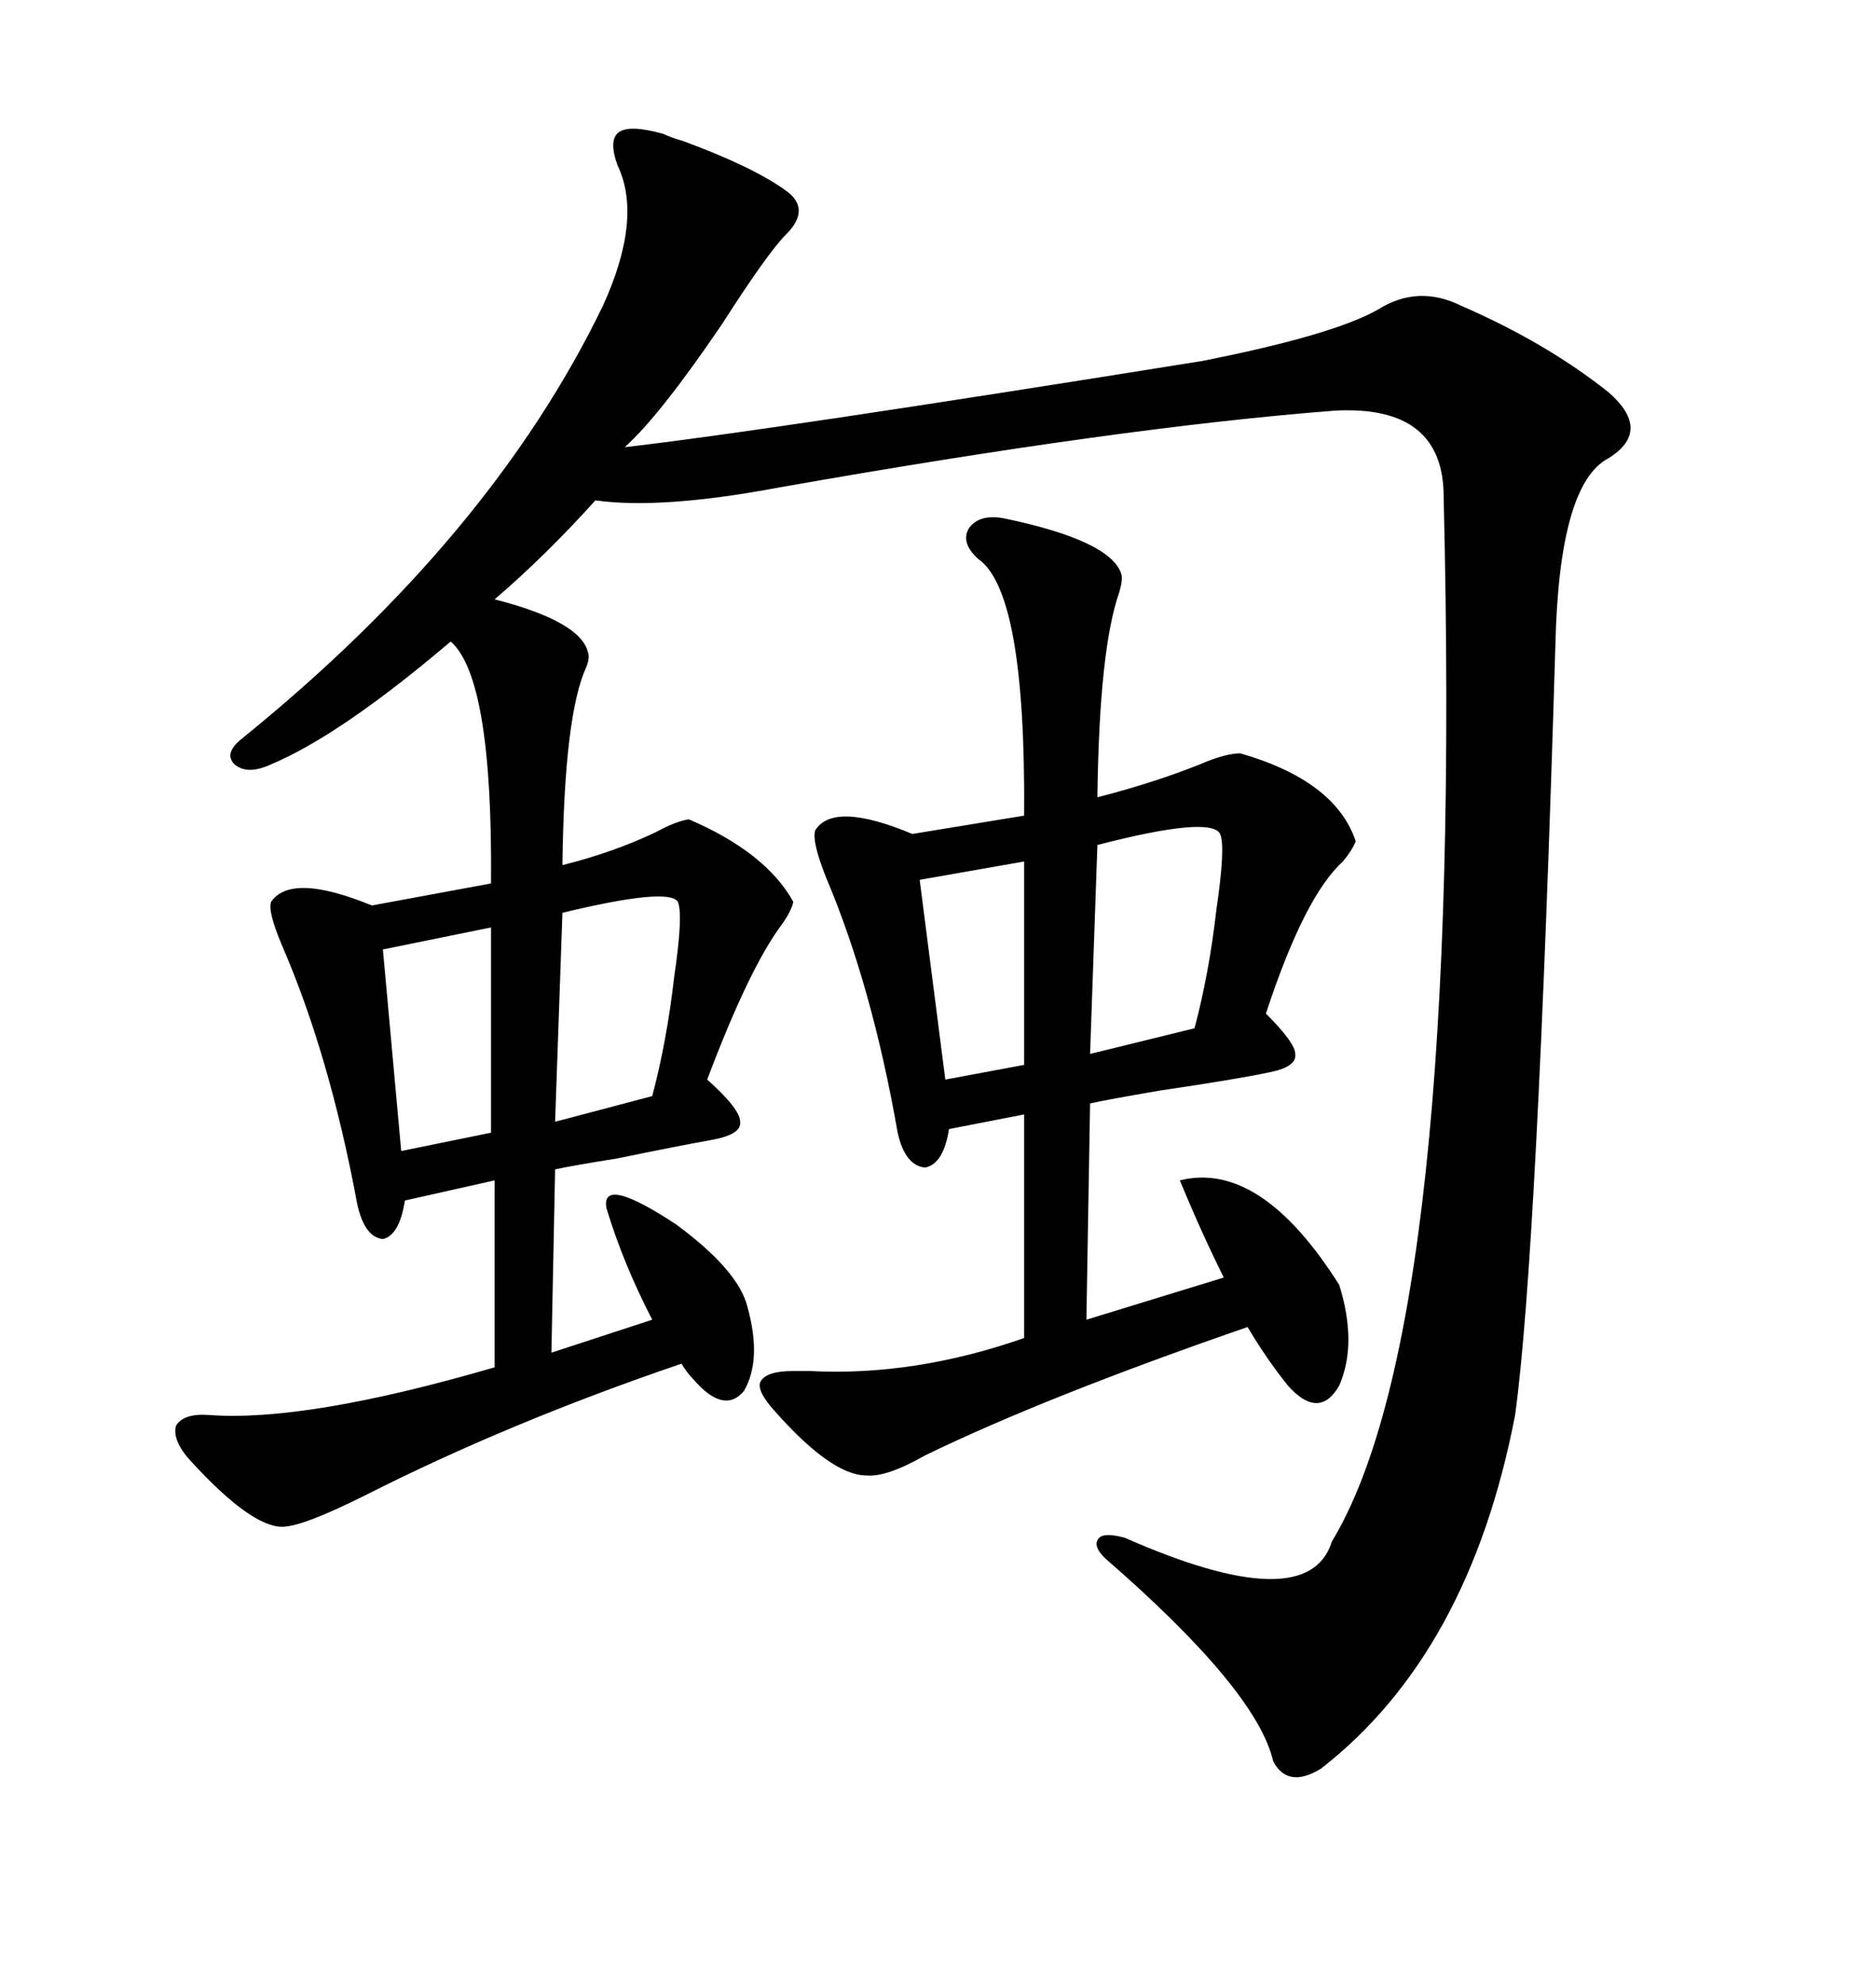 <svg xmlns="http://www.w3.org/2000/svg" xmlns:xlink="http://www.w3.org/1999/xlink" width="300" height="317.285"><path d="M119.53 208.89L119.53 208.89Q121.88 217.38 118.95 222.36L118.95 222.36Q115.72 226.17 110.74 220.31L110.74 220.31Q109.86 219.43 108.98 217.97L108.98 217.97Q81.45 227.34 58.30 239.06L58.30 239.06Q48.34 244.04 45.12 244.04L45.12 244.04Q40.14 244.04 30.47 233.50L30.47 233.50Q27.54 230.27 28.13 227.93L28.13 227.93Q29.30 225.88 33.40 226.17L33.40 226.17Q48.93 227.34 79.10 218.55L79.10 218.55L79.10 188.67L64.75 191.89Q63.87 197.46 61.23 198.05L61.23 198.05Q58.30 197.75 57.13 192.48L57.13 192.48Q52.73 168.75 45.12 151.17L45.12 151.17Q42.77 145.61 43.36 144.14L43.36 144.14Q46.58 139.45 59.47 144.73L59.47 144.73L78.52 141.21Q78.81 108.40 72.07 102.54L72.07 102.54Q54.49 117.48 43.36 122.17L43.36 122.17Q39.55 123.93 37.50 122.17L37.50 122.17Q35.74 120.41 38.67 118.07L38.67 118.07Q78.52 85.84 96.39 48.93L96.39 48.93Q102.83 34.86 98.73 26.37L98.73 26.37Q97.27 22.27 99.02 21.09L99.02 21.09Q100.78 19.92 106.05 21.39L106.05 21.39Q107.23 21.97 109.28 22.56L109.28 22.56Q120.41 26.66 125.68 30.47L125.68 30.47Q129.79 33.40 125.68 37.50L125.68 37.50Q122.75 40.43 115.43 51.86L115.43 51.86Q105.47 66.50 99.90 71.48L99.90 71.48Q122.75 68.85 192.19 57.71L192.19 57.71Q212.99 53.61 220.31 49.51L220.31 49.51Q226.76 45.41 233.79 48.93L233.79 48.93Q247.27 54.79 257.23 62.70L257.23 62.70Q264.26 68.85 257.23 73.24L257.23 73.24Q249.32 77.34 248.73 103.13L248.73 103.13Q245.80 200.68 242.29 226.17L242.29 226.17Q234.96 264.26 211.23 282.71L211.23 282.71Q205.96 285.94 203.61 281.54L203.61 281.54Q200.98 270.12 176.66 249.02L176.66 249.02Q174.61 246.97 175.78 245.80L175.78 245.80Q176.66 244.92 179.88 245.80L179.88 245.80Q209.18 258.69 212.99 246.39L212.99 246.39Q234.08 211.52 230.86 79.39L230.86 79.39Q230.86 64.75 213.57 65.63L213.57 65.63Q179.30 68.26 124.51 77.93L124.51 77.93Q105.76 81.45 95.21 79.98L95.21 79.98Q87.30 88.77 79.10 95.80L79.10 95.80Q92.87 99.32 94.04 104.30L94.04 104.30Q94.34 105.18 93.75 106.64L93.75 106.64Q90.23 114.26 89.94 138.28L89.94 138.28Q98.14 136.23 104.88 133.01L104.88 133.01Q108.11 131.25 110.16 130.96L110.16 130.96Q122.46 136.23 126.86 144.14L126.86 144.14Q126.56 145.61 125.10 147.66L125.10 147.66Q119.82 154.69 113.09 172.56L113.09 172.56Q118.36 177.25 118.36 179.30L118.36 179.30Q118.65 181.35 113.67 182.23L113.67 182.23Q108.69 183.11 98.73 185.16L98.73 185.16Q91.41 186.33 88.77 186.91L88.77 186.91L88.18 216.21L104.30 210.94Q99.61 201.86 96.97 193.07L96.97 193.07Q96.09 187.79 108.11 195.70L108.11 195.70Q118.07 203.03 119.53 208.89ZM214.16 205.37L214.16 205.37Q217.09 214.75 214.16 221.48L214.16 221.48Q210.94 227.05 205.96 221.48L205.96 221.48Q202.44 217.09 199.51 212.11L199.51 212.11Q167.29 223.24 147.95 232.62L147.95 232.62Q141.80 236.13 138.57 235.84L138.57 235.84Q133.01 235.84 123.93 225.59L123.93 225.59Q121.00 222.36 121.58 220.90L121.58 220.90Q122.46 219.14 126.86 219.14L126.86 219.14Q127.73 219.14 129.49 219.14L129.49 219.14Q146.19 220.02 163.77 213.87L163.77 213.87L163.77 178.13L151.76 180.47Q150.88 186.04 147.95 186.62L147.95 186.62Q144.73 186.33 143.55 181.05L143.55 181.05Q139.45 157.62 132.13 140.33L132.13 140.33Q129.79 134.47 130.37 132.71L130.37 132.71Q133.30 128.03 145.90 133.30L145.90 133.30L163.77 130.37Q164.06 94.63 156.45 89.36L156.45 89.36Q153.52 86.72 154.98 84.38L154.98 84.38Q156.74 82.03 160.84 82.91L160.84 82.91Q177.54 86.43 179.30 91.70L179.30 91.70Q179.59 92.58 179.00 94.63L179.00 94.63Q175.78 103.71 175.49 127.44L175.49 127.44Q184.57 125.10 191.89 122.17L191.89 122.17Q196.00 120.41 198.34 120.41L198.34 120.41Q213.57 124.80 216.80 134.47L216.80 134.47Q216.21 135.94 214.75 137.70L214.75 137.70Q208.59 143.26 202.44 162.01L202.44 162.01Q207.13 166.70 207.13 168.46L207.13 168.46Q207.42 170.51 203.03 171.39L203.03 171.39Q197.46 172.56 185.45 174.32L185.45 174.32Q176.95 175.78 174.32 176.37L174.32 176.37L173.73 210.94L195.70 204.20Q192.19 197.17 188.67 188.67L188.67 188.67Q201.56 185.45 214.16 205.37ZM195.12 133.30L195.12 133.30Q193.65 130.37 175.49 135.06L175.49 135.06L174.32 168.46L191.02 164.36Q193.36 155.57 194.53 145.31L194.53 145.31Q196.00 135.35 195.12 133.30ZM108.40 144.14L108.40 144.14Q106.93 141.80 89.94 145.90L89.94 145.90L88.77 179.30L104.30 175.20Q106.64 166.41 107.81 156.15L107.81 156.15Q109.28 146.19 108.40 144.14ZM78.52 181.05L78.52 148.24L61.23 151.76L64.16 183.98L78.52 181.05ZM163.77 170.21L163.77 137.70L147.07 140.63L151.17 172.56L163.77 170.21Z"/></svg>
